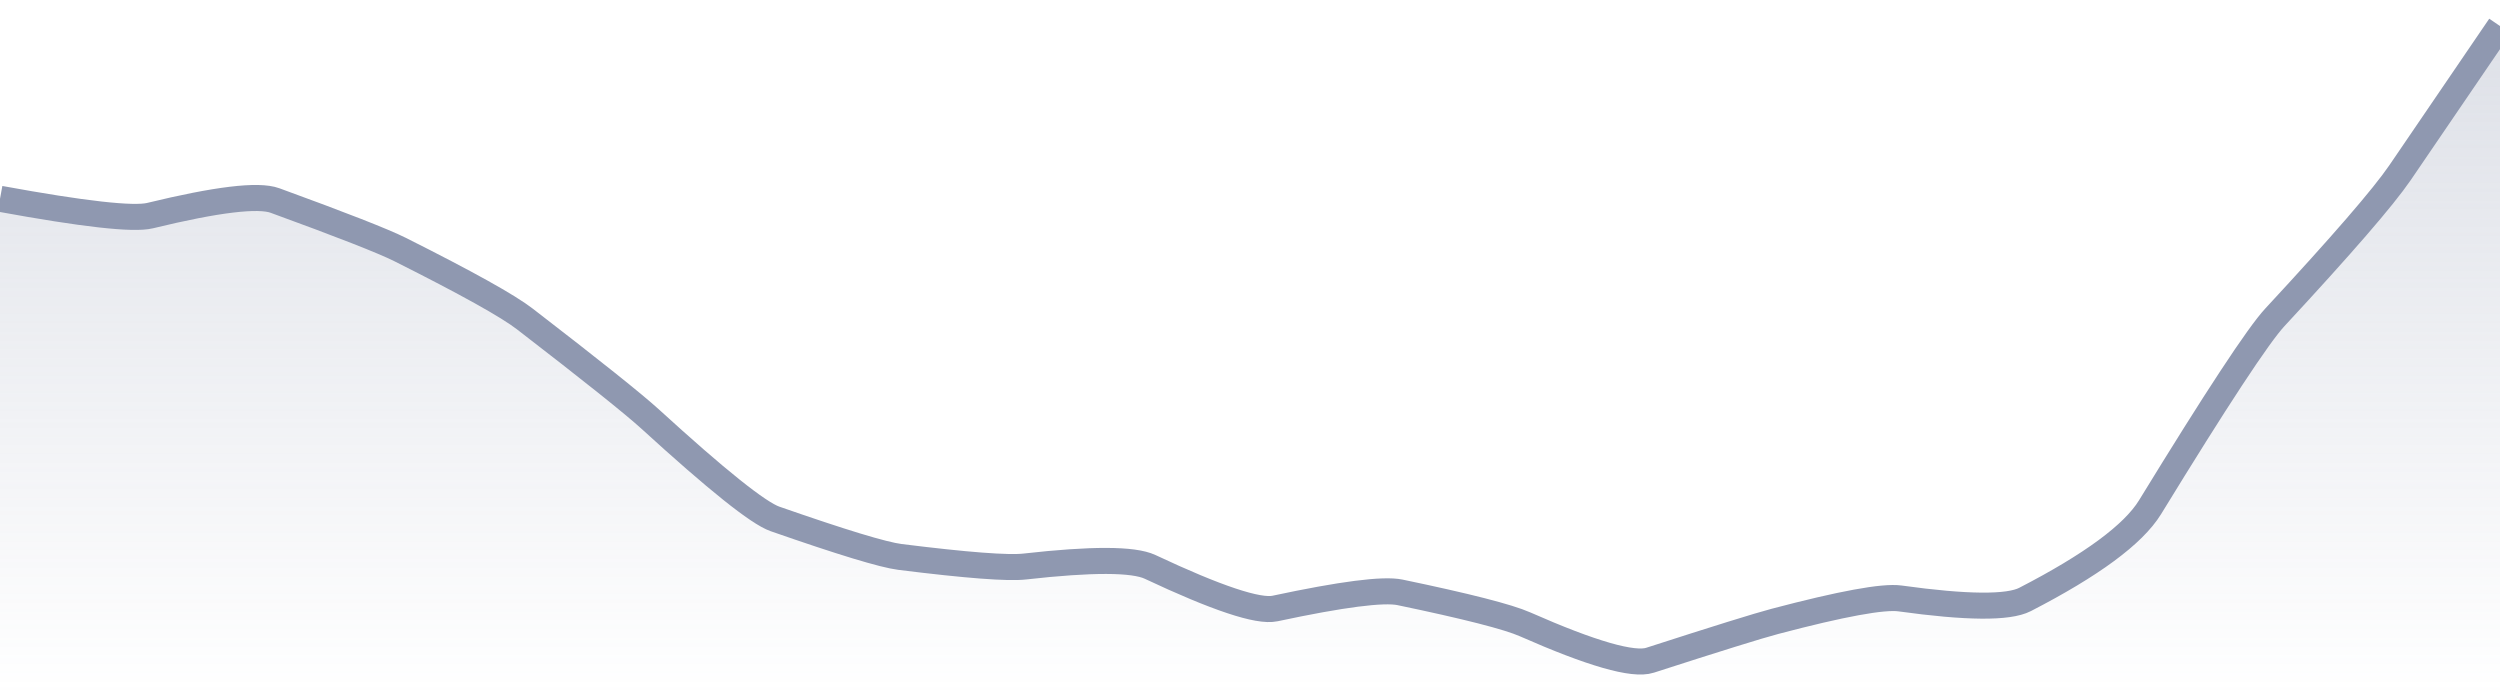 <svg xmlns="http://www.w3.org/2000/svg" viewBox="0 0 144 40" width="144" height="40">
  <defs>
    <linearGradient id="gradient" x1="0" y1="0" x2="0" y2="1">
      <stop offset="0%" stop-color="#8F98B0" stop-opacity="0.3" />
      <stop offset="100%" stop-color="#8F98B0" stop-opacity="0" />
    </linearGradient>
  </defs>
  <path d="M 0,11.45 Q 7.2,12.77 8.64,12.42 Q 14.4,11.02 15.84,11.55 Q 21.6,13.65 23.04,14.37 Q 28.8,17.26 30.24,18.38 Q 36,22.82 37.44,24.13 Q 43.2,29.39 44.64,29.89 Q 50.4,31.9 51.84,32.08 Q 57.6,32.8 59.04,32.63 Q 64.8,31.98 66.24,32.65 Q 72,35.36 73.44,35.05 Q 79.2,33.82 80.64,34.12 Q 86.4,35.32 87.84,35.96 Q 93.6,38.5 95.04,38.03 Q 100.8,36.17 102.24,35.79 Q 108,34.27 109.44,34.47 Q 115.2,35.27 116.64,34.53 Q 122.4,31.56 123.84,29.22 Q 129.6,19.82 131.04,18.27 Q 136.8,12.06 138.24,9.95 T 144,1.5 L 144,40 L 0,40 Z" fill="url(#gradient)" />
  <path d="M 0,11.45 Q 7.2,12.77 8.64,12.42 Q 14.4,11.02 15.84,11.55 Q 21.6,13.65 23.04,14.37 Q 28.8,17.26 30.24,18.38 Q 36,22.82 37.44,24.13 Q 43.2,29.39 44.64,29.89 Q 50.4,31.9 51.84,32.08 Q 57.6,32.8 59.04,32.63 Q 64.8,31.98 66.24,32.65 Q 72,35.36 73.44,35.05 Q 79.2,33.82 80.64,34.12 Q 86.4,35.32 87.84,35.96 Q 93.6,38.5 95.04,38.03 Q 100.8,36.17 102.24,35.79 Q 108,34.27 109.44,34.47 Q 115.2,35.27 116.64,34.53 Q 122.4,31.56 123.84,29.22 Q 129.6,19.82 131.04,18.27 Q 136.8,12.06 138.24,9.95 T 144,1.5" fill="none" stroke="#8F98B0" stroke-width="1.5" />
</svg>